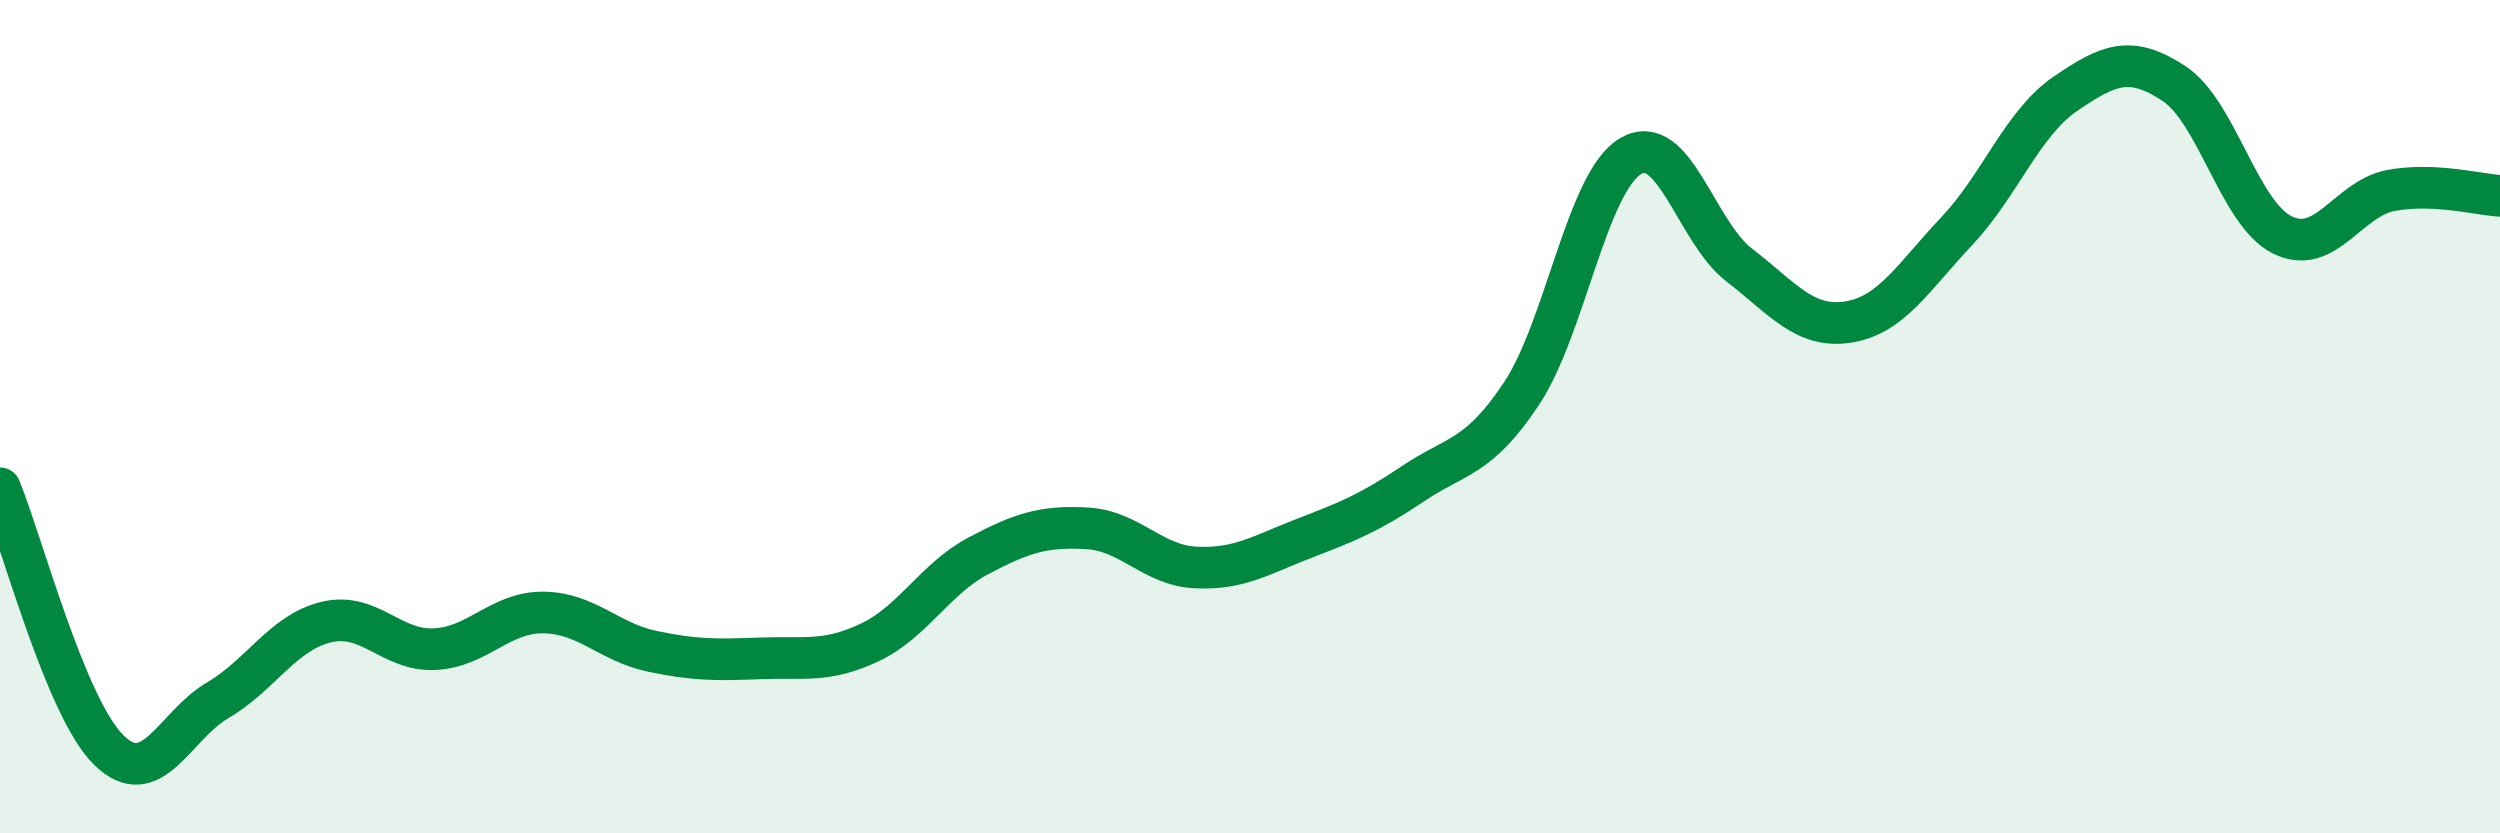 
    <svg width="60" height="20" viewBox="0 0 60 20" xmlns="http://www.w3.org/2000/svg">
      <path
        d="M 0,11.72 C 0.52,12.98 1.57,16.98 2.61,18 C 3.65,19.02 4.18,17.42 5.22,16.81 C 6.26,16.2 6.79,15.18 7.83,14.93 C 8.87,14.68 9.39,15.63 10.43,15.58 C 11.47,15.53 12,14.69 13.04,14.7 C 14.08,14.71 14.61,15.41 15.65,15.63 C 16.69,15.85 17.22,15.84 18.26,15.8 C 19.3,15.76 19.83,15.91 20.87,15.42 C 21.91,14.93 22.44,13.89 23.48,13.34 C 24.52,12.79 25.05,12.62 26.09,12.68 C 27.13,12.74 27.66,13.57 28.7,13.62 C 29.74,13.67 30.26,13.32 31.3,12.92 C 32.34,12.52 32.87,12.31 33.91,11.61 C 34.95,10.91 35.48,11.01 36.52,9.44 C 37.56,7.87 38.09,4.37 39.13,3.75 C 40.17,3.13 40.7,5.56 41.74,6.36 C 42.78,7.16 43.31,7.89 44.35,7.73 C 45.39,7.57 45.92,6.65 46.96,5.55 C 48,4.45 48.53,2.96 49.57,2.25 C 50.61,1.54 51.13,1.32 52.17,2 C 53.21,2.68 53.74,5.13 54.78,5.64 C 55.82,6.15 56.35,4.76 57.39,4.57 C 58.43,4.38 59.48,4.67 60,4.7L60 20L0 20Z"
        fill="#008740"
        opacity="0.1"
        stroke-linecap="round"
        stroke-linejoin="round"
      />
      <path
        d="M 0,11.72 C 0.52,12.98 1.57,16.98 2.61,18 C 3.65,19.02 4.18,17.42 5.22,16.81 C 6.26,16.2 6.79,15.18 7.83,14.93 C 8.87,14.68 9.39,15.63 10.43,15.58 C 11.47,15.53 12,14.69 13.04,14.7 C 14.08,14.71 14.61,15.41 15.65,15.63 C 16.69,15.85 17.22,15.84 18.26,15.8 C 19.3,15.76 19.83,15.91 20.87,15.42 C 21.91,14.93 22.44,13.89 23.48,13.34 C 24.52,12.79 25.05,12.62 26.09,12.68 C 27.13,12.74 27.66,13.57 28.7,13.62 C 29.74,13.67 30.26,13.32 31.3,12.92 C 32.34,12.52 32.87,12.31 33.91,11.61 C 34.95,10.91 35.48,11.01 36.52,9.44 C 37.56,7.87 38.09,4.37 39.13,3.75 C 40.17,3.13 40.7,5.56 41.74,6.36 C 42.78,7.16 43.31,7.89 44.35,7.73 C 45.39,7.57 45.92,6.65 46.96,5.55 C 48,4.45 48.53,2.96 49.57,2.25 C 50.61,1.54 51.13,1.32 52.17,2 C 53.21,2.68 53.74,5.13 54.78,5.64 C 55.82,6.15 56.35,4.76 57.39,4.57 C 58.43,4.38 59.48,4.67 60,4.7"
        stroke="#008740"
        stroke-width="1"
        fill="none"
        stroke-linecap="round"
        stroke-linejoin="round"
      />
    </svg>
  